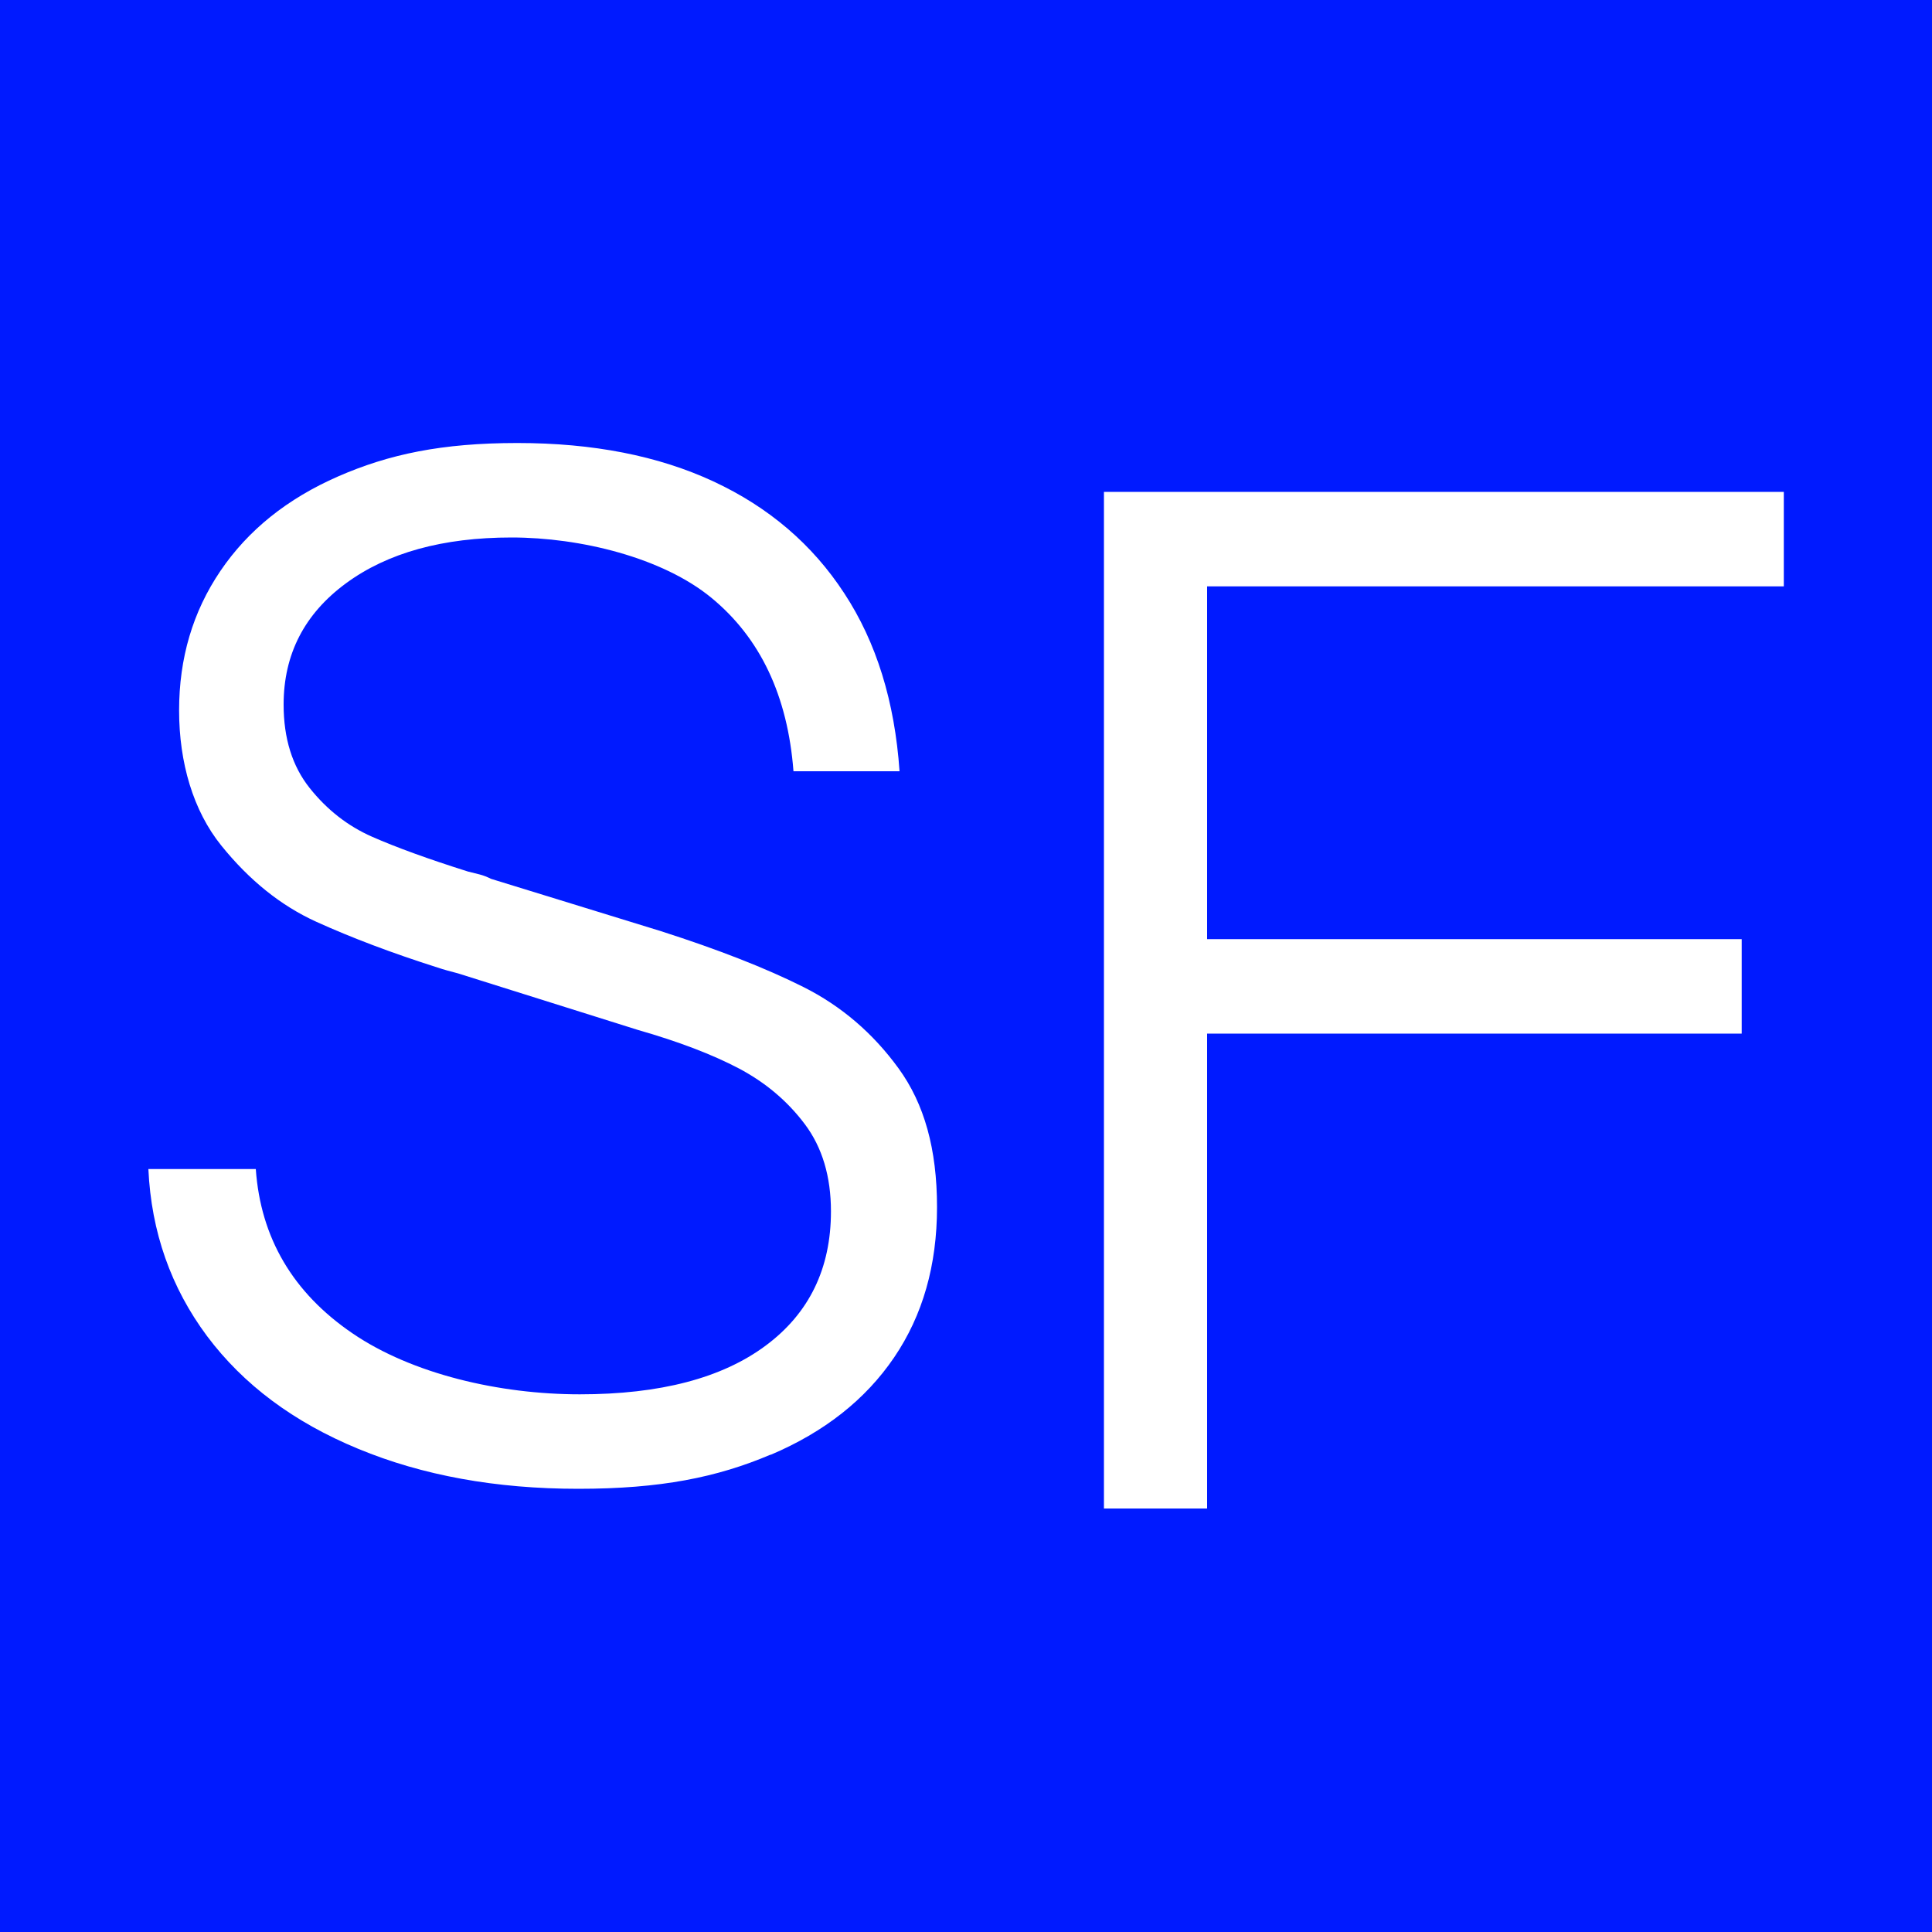 <?xml version="1.0" encoding="UTF-8"?>
<svg id="Ebene_1" xmlns="http://www.w3.org/2000/svg" xmlns:xlink="http://www.w3.org/1999/xlink" version="1.1" viewBox="0 0 1000 1000">
  <!-- Generator: Adobe Illustrator 29.1.0, SVG Export Plug-In . SVG Version: 2.1.0 Build 142)  -->
  <defs>
    <style>
      .st0 {
        fill: none;
      }

      .st1 {
        fill: #fff;
      }

      .st2 {
        fill: #001aff;
      }

      .st3 {
        clip-path: url(#clippath);
      }
    </style>
    <clipPath id="clippath">
      <rect class="st0" width="1000" height="1000"/>
    </clipPath>
  </defs>
  <rect class="st2" width="1000" height="1000"/>
  <g class="st3">
    <path class="st1" d="M398.9,753c27.8-11.8,49.1-28.6,63.9-50.4,14.8-21.8,22.2-47.7,22.2-77.8s-6.6-53.5-19.9-71.8c-13.3-18.3-29.7-32.3-49.2-42.1-19.5-9.8-44.1-19.4-73.7-28.9l-88-27.1c-2-1-4-1.8-6-2.3-2-.5-4-1-6-1.5-20.6-6.5-37.1-12.5-49.6-18-12.5-5.5-23.3-13.9-32.3-25.2-9-11.3-13.5-25.7-13.5-43.2,0-26.1,10.8-47,32.3-62.8,21.5-15.8,50.1-23.7,85.7-23.7s78.1,10.4,103.4,31.2c25.3,20.8,39.5,50.7,42.5,89.8h54.9c-2.5-36.1-12-66.8-28.6-92.1-16.5-25.3-39.1-44.6-67.7-57.9-28.6-13.3-62.4-19.9-101.5-19.9s-66.5,5.8-92.8,17.3c-26.3,11.5-46.6,27.8-60.9,48.9-14.3,21.1-21.4,45.1-21.4,72.2s7.3,51.9,21.8,69.9c14.5,18,30.9,31.2,49.2,39.5,18.3,8.3,39.2,16.2,62.8,23.7,1.5.5,3.1,1,4.9,1.5,1.8.5,3.6,1,5.6,1.5l93.2,29.3c21,6,38.5,12.7,52.2,19.9,13.8,7.3,25.2,16.9,34.2,28.9,9,12,13.5,27.1,13.5,45.1,0,29.6-11.3,52.8-33.8,69.5-22.6,16.8-54.6,25.2-96.2,25.2s-86.8-10.5-117.7-31.6c-30.8-21-47.5-49.4-50-85h-55.6c1.5,32.6,11.7,61.4,30.4,86.5,18.8,25.1,44.8,44.5,78.2,58.3,33.3,13.8,71.3,20.7,113.9,20.7s71.8-5.9,99.6-17.7"/>
  </g>
  <polygon class="st1" points="624.8 780.8 624.8 535 901.5 535 901.5 486.1 624.8 486.1 624.8 303.5 923.3 303.5 923.3 254.6 571.4 254.6 571.4 780.8 624.8 780.8"/>
</svg>